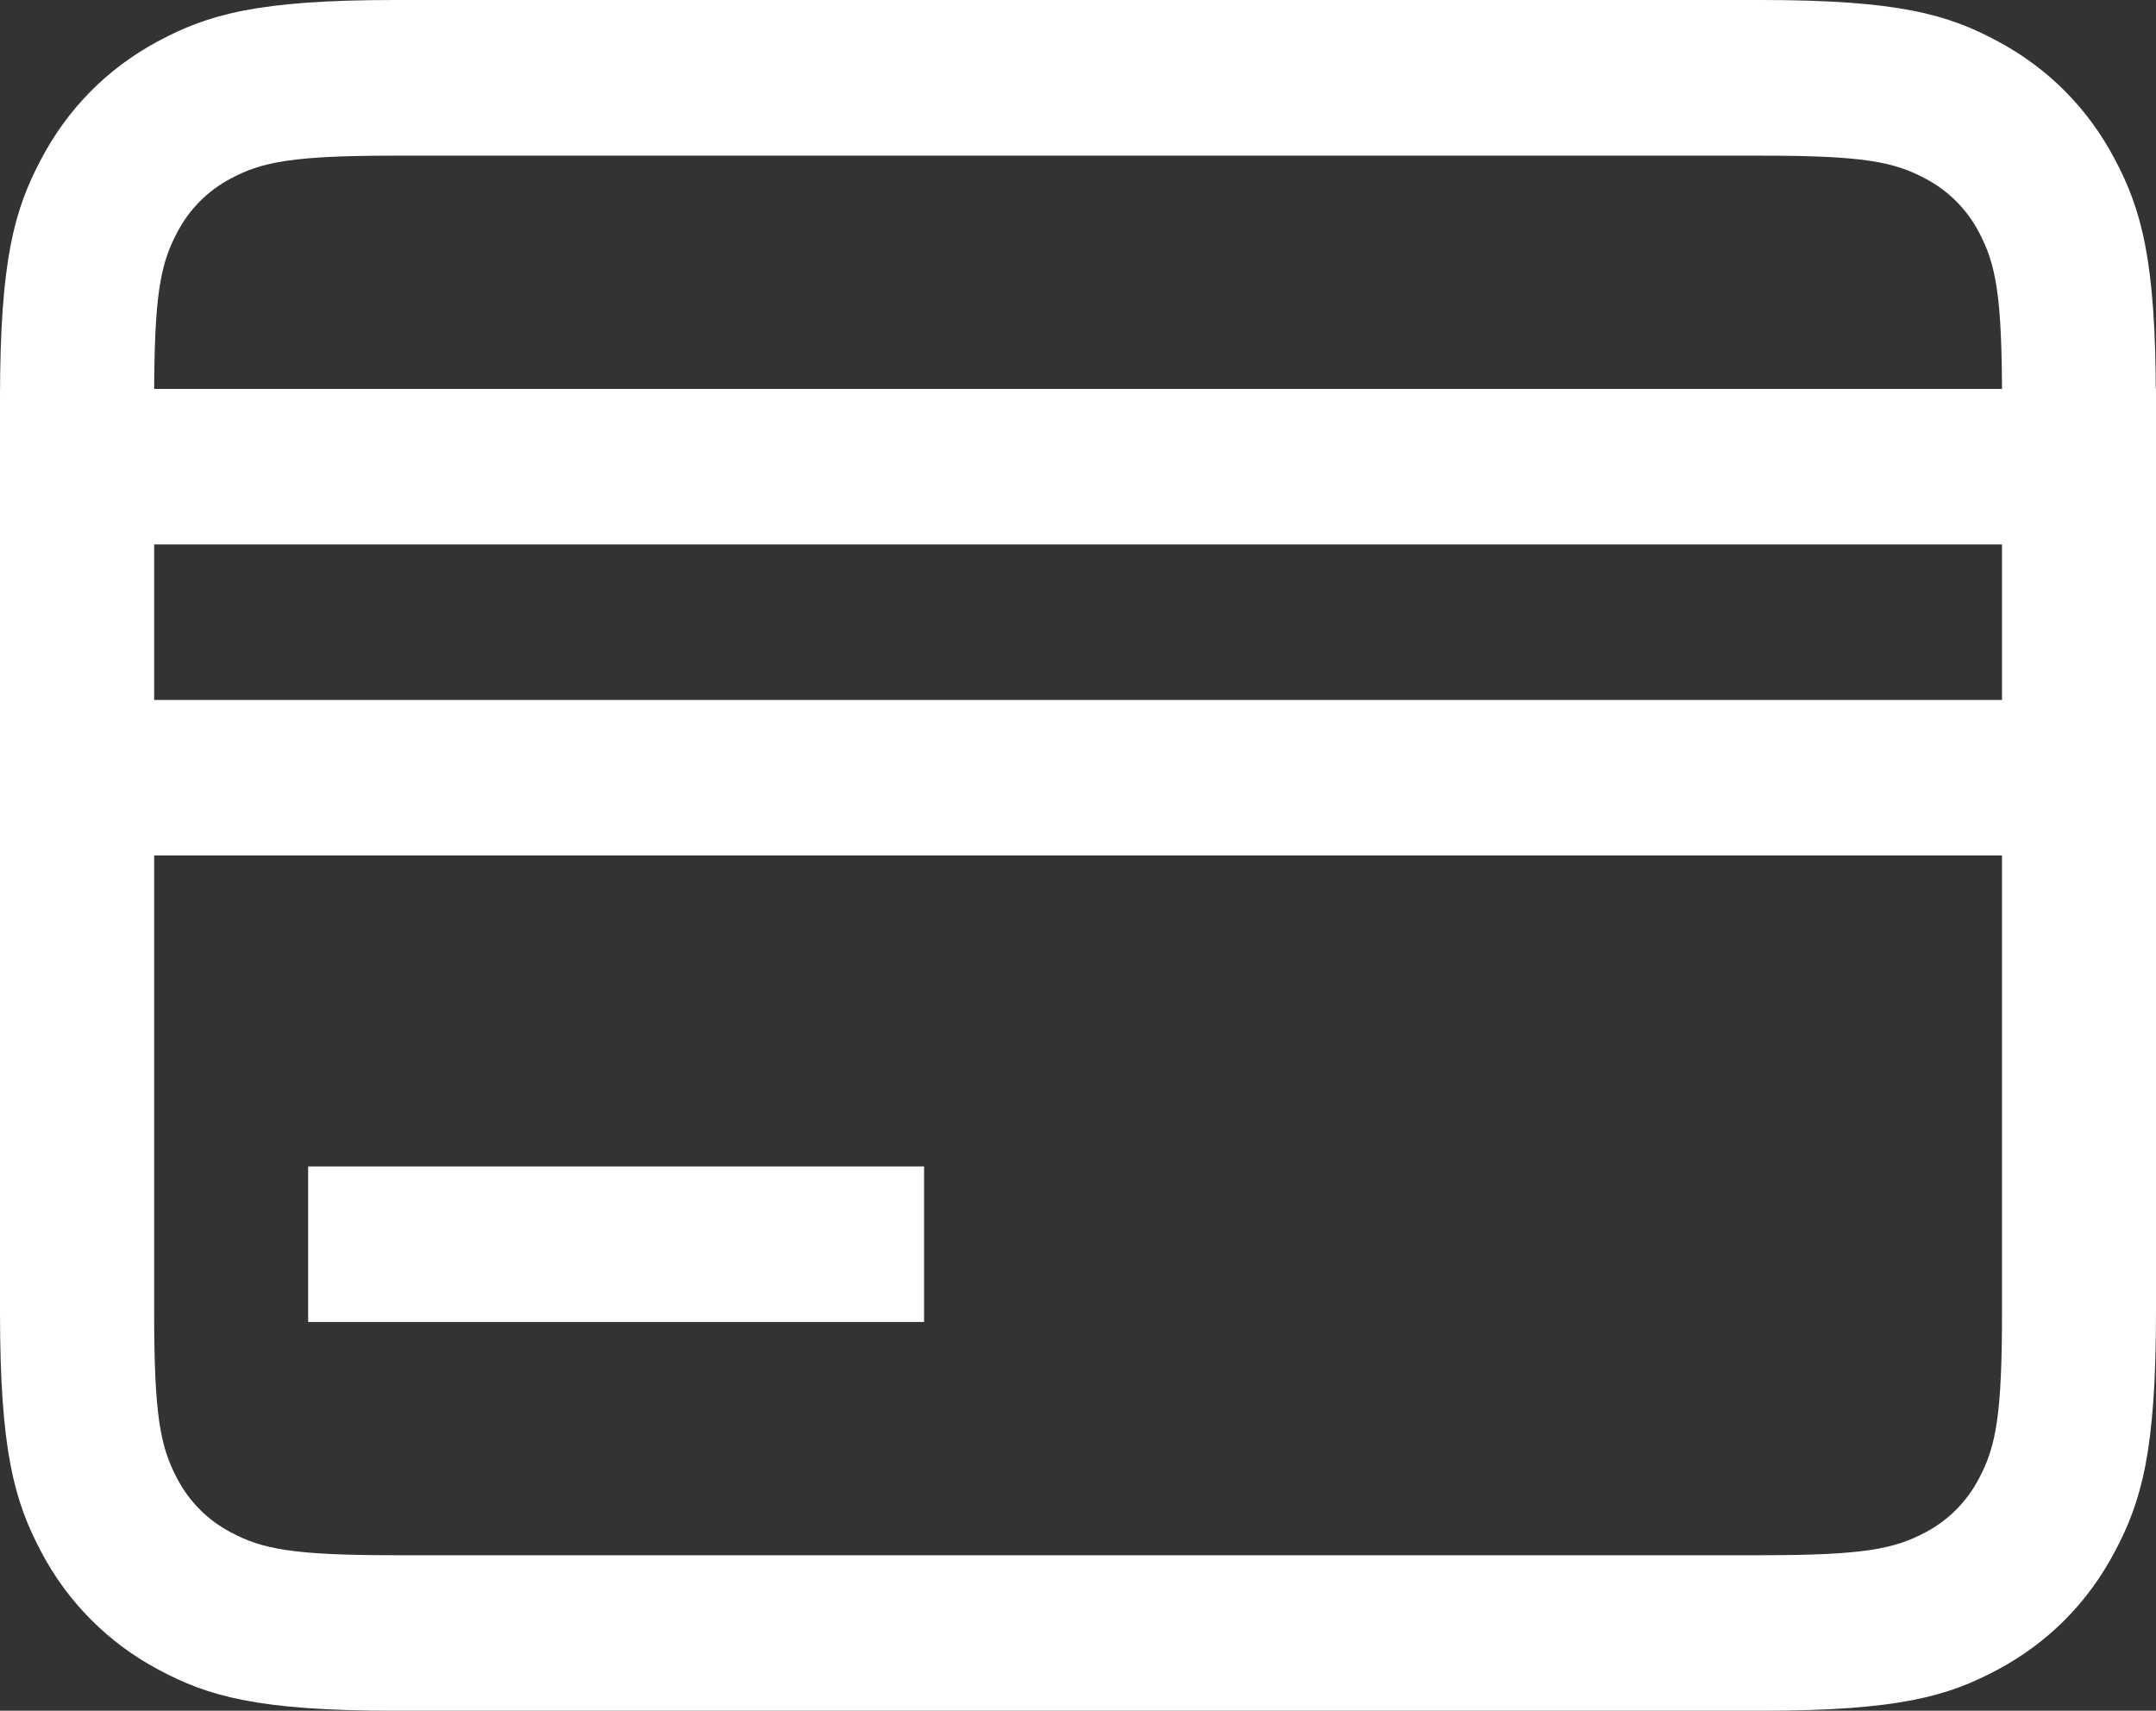 <svg width="92" height="73" viewBox="0 0 92 73" fill="none" xmlns="http://www.w3.org/2000/svg">
<rect x="0" y="0" width="92" height="73" fill="#333333" stroke="none"/>
<path d="M85.429 17.021C85.429 12.628 85.173 11.287 84.45 9.92C83.941 8.941 83.147 8.143 82.176 7.631C80.829 6.901 79.502 6.642 75.152 6.642H16.855C12.505 6.642 11.177 6.901 9.824 7.631C8.854 8.145 8.063 8.946 7.557 9.927C6.834 11.287 6.578 12.628 6.578 17.021V55.986C6.578 60.379 6.834 61.719 7.557 63.086C8.066 64.065 8.859 64.864 9.83 65.376C11.177 66.105 12.505 66.364 16.855 66.364H75.152C79.502 66.364 80.829 66.105 82.183 65.376C83.153 64.861 83.944 64.06 84.45 63.08C85.173 61.719 85.429 60.379 85.429 55.986V17.021ZM92 17.021V55.986C92 61.905 91.389 64.048 90.246 66.205C89.102 68.375 87.42 70.074 85.278 71.228C83.136 72.383 81.007 73 75.159 73H16.848C10.987 73 8.864 72.383 6.729 71.228C4.61 70.098 2.876 68.35 1.754 66.212C0.611 64.048 0 61.898 0 55.992V17.014C0 11.095 0.611 8.952 1.754 6.795C2.898 4.625 4.58 2.926 6.722 1.772C8.864 0.617 10.993 0 16.841 0H75.145C81.007 0 83.129 0.617 85.265 1.772C87.413 2.926 89.096 4.625 90.239 6.788C91.382 8.952 91.993 11.102 91.993 17.008L92 17.021Z" fill="white"/>
<path d="M0.007 16.596H92V23.232H0.007V16.596ZM0.007 29.868H92V36.503H0.007V29.868ZM13.149 49.775H39.432V56.411H13.149V49.775Z" fill="white"/>
</svg>
